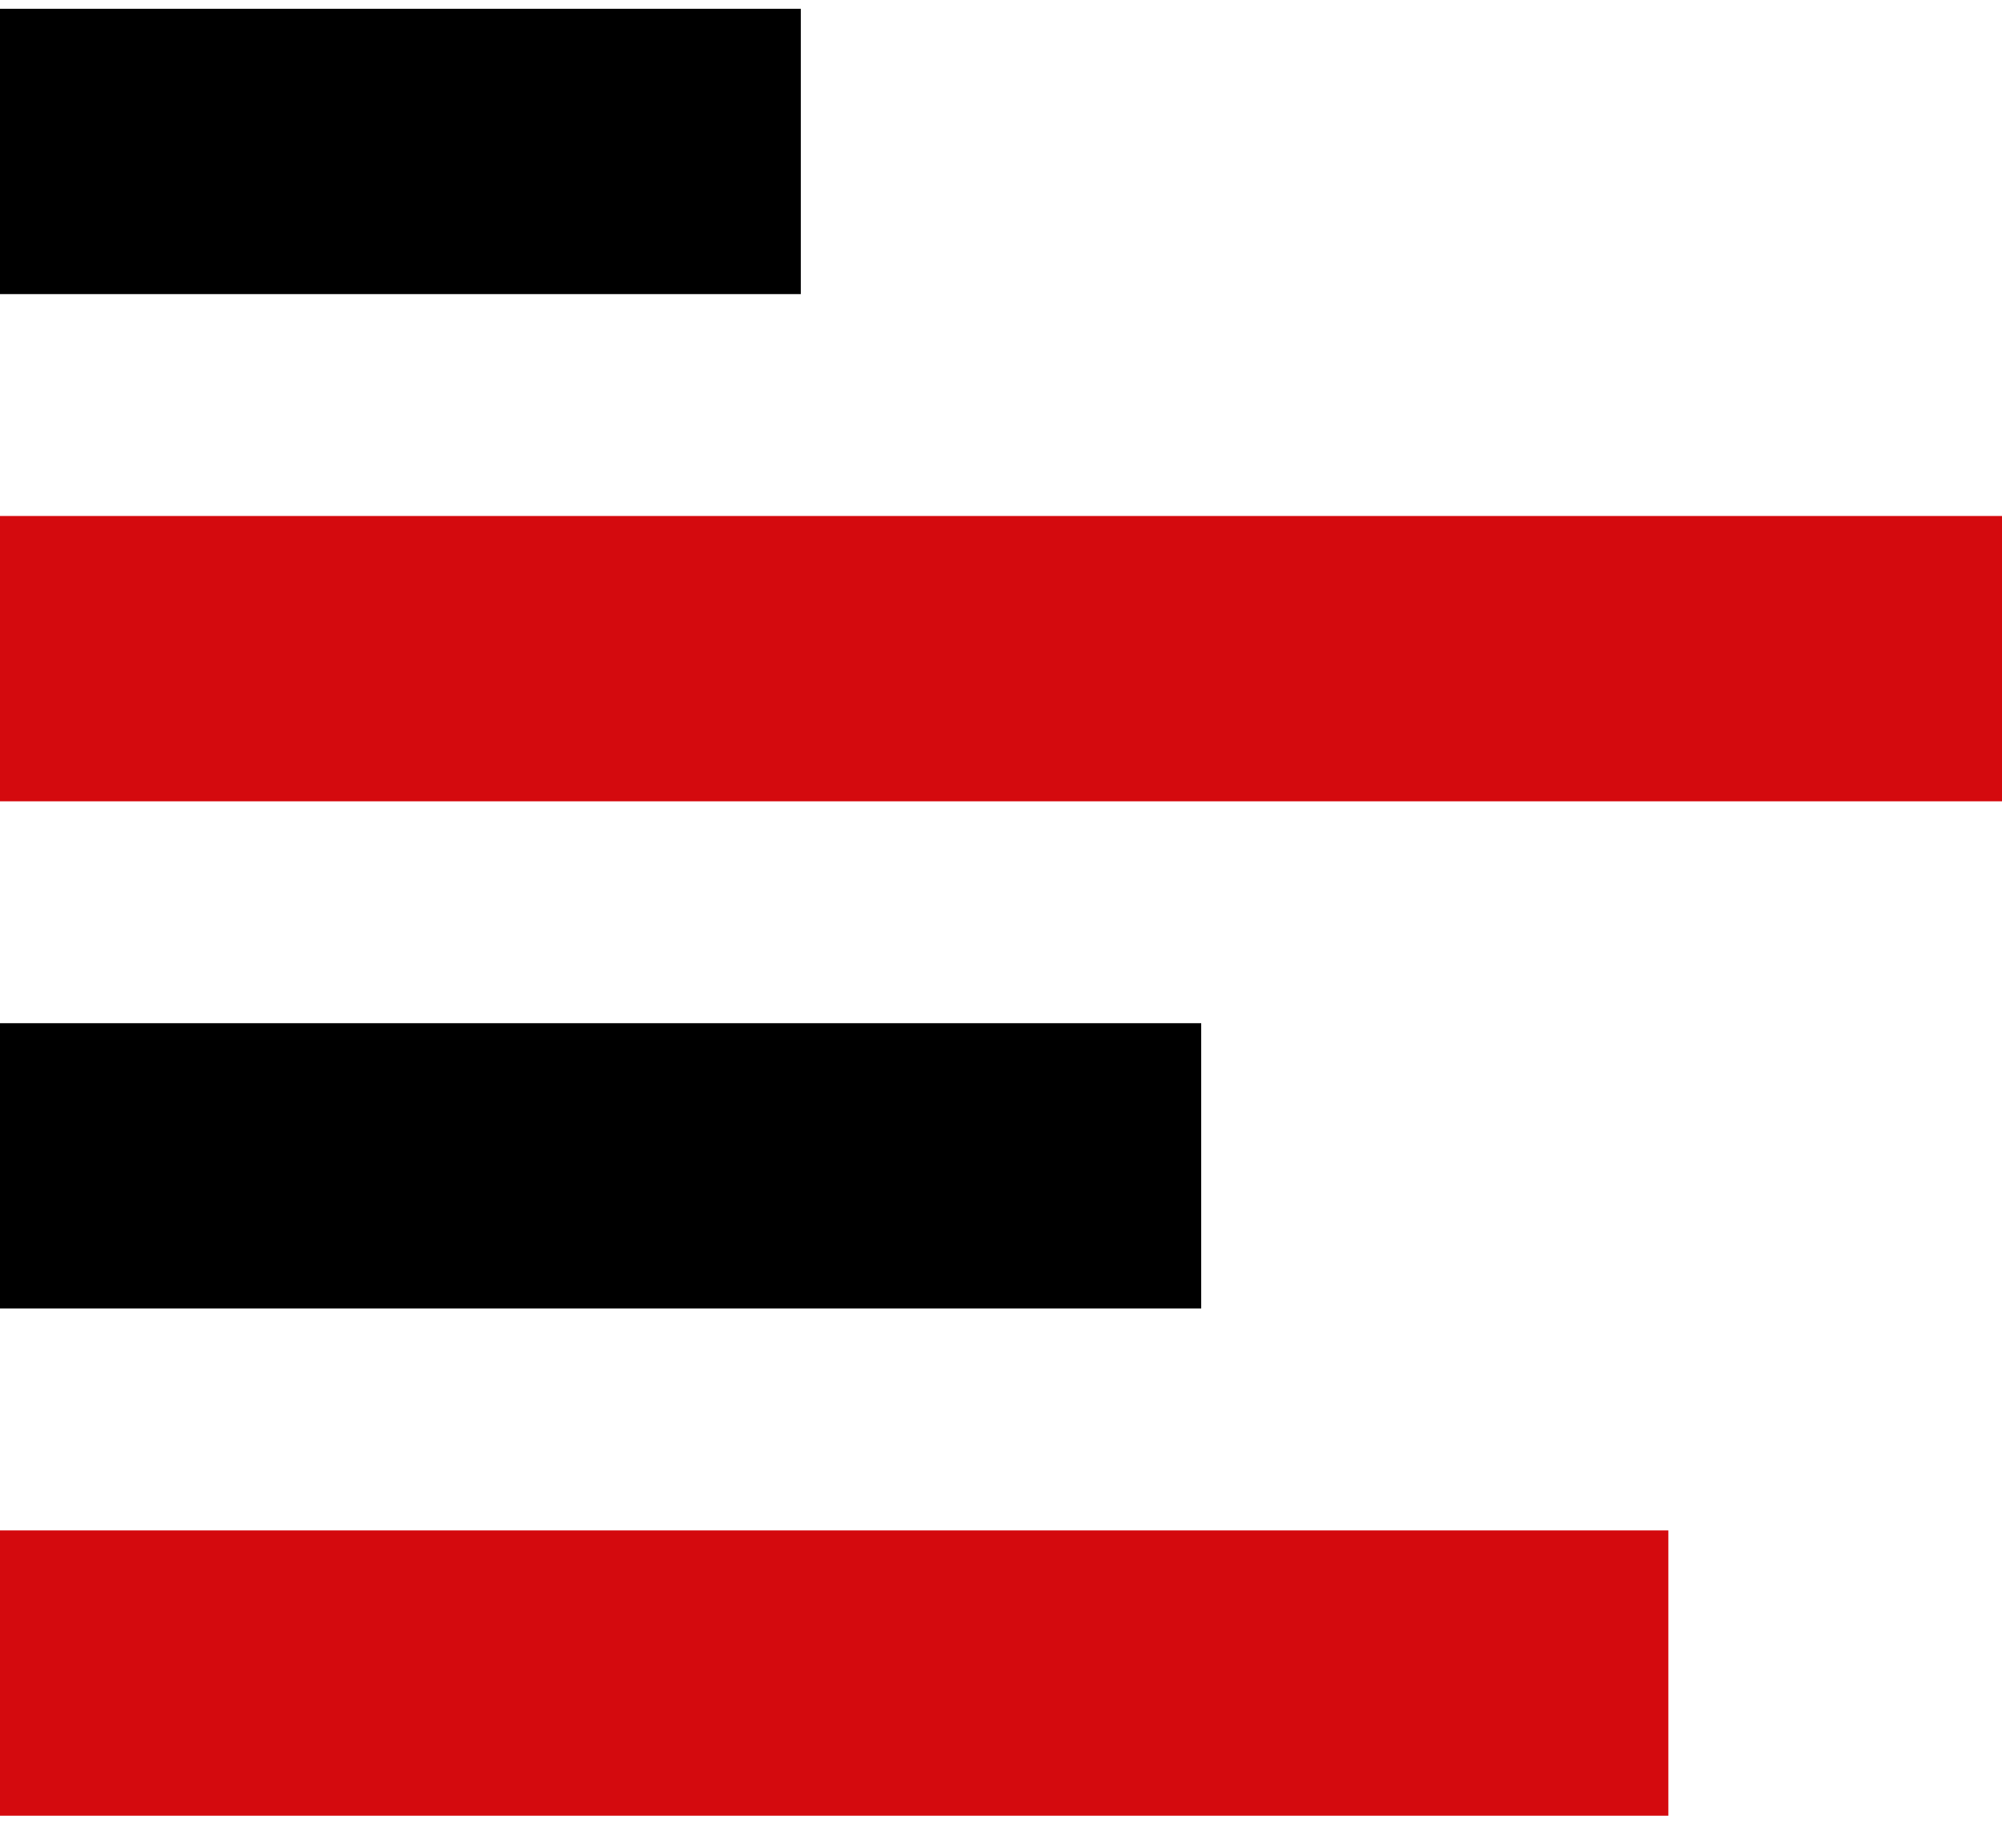 <svg width="26" height="24" viewBox="0 0 26 24" fill="none" xmlns="http://www.w3.org/2000/svg">
<path d="M1.03284e-05 3.82L1.04904e-05 0.114L10.4 0.114L10.4 3.82L1.03284e-05 3.82Z" fill="black"/>
<path d="M1.50968e-05 16.996L1.52588e-05 13.29L15.6 13.29L15.6 16.996L1.50968e-05 16.996Z" fill="black"/>
<path d="M1.74536e-06 23.584L1.90735e-06 19.878L21.667 19.878L21.667 23.584L1.74536e-06 23.584Z" fill="#D40A0E"/>
<path d="M5.56006e-06 10.408L5.72205e-06 6.702L26 6.702L26 10.408L5.56006e-06 10.408Z" fill="#D40A0E"/>
</svg>
